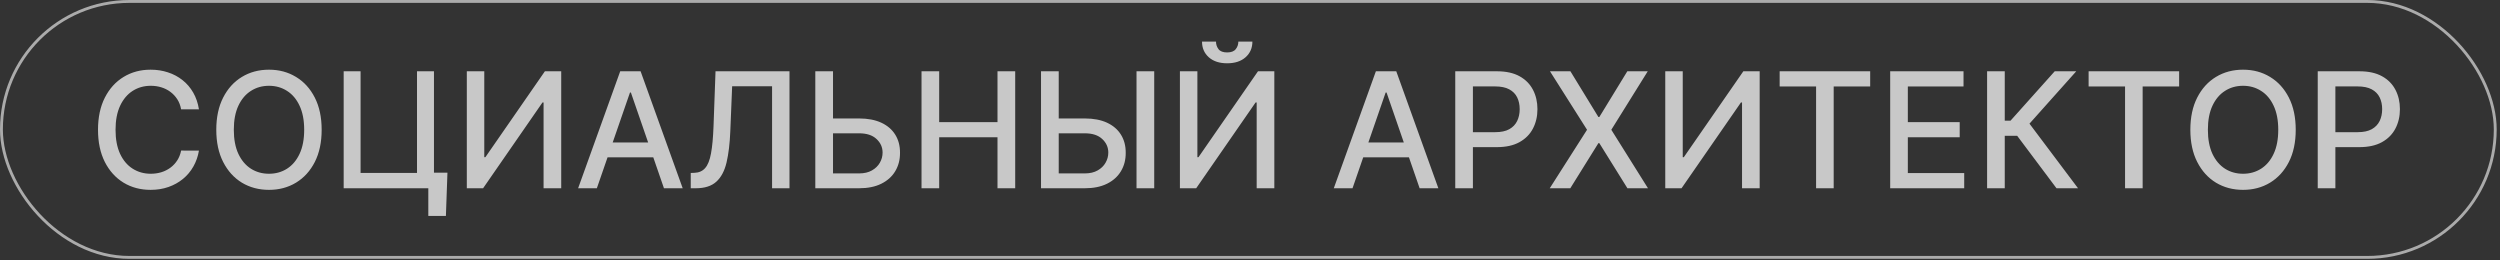 <?xml version="1.0" encoding="UTF-8"?> <svg xmlns="http://www.w3.org/2000/svg" width="701" height="73" viewBox="0 0 701 73" fill="none"><rect x="0" y="0" width="701" height="73" fill="#333333" stroke="none"/><g opacity="0.8"><rect x="0.404" y="0.404" width="699.264" height="71.767" rx="35.883" stroke="#EEEEEE" stroke-opacity="0.8" stroke-width="0.807"></rect><path d="M55.781 30.654H50.784C50.592 29.586 50.234 28.646 49.711 27.835C49.188 27.023 48.547 26.335 47.789 25.769C47.031 25.203 46.182 24.776 45.243 24.488C44.314 24.199 43.326 24.055 42.28 24.055C40.39 24.055 38.698 24.53 37.203 25.481C35.719 26.431 34.544 27.824 33.679 29.661C32.825 31.497 32.398 33.739 32.398 36.387C32.398 39.056 32.825 41.309 33.679 43.146C34.544 44.982 35.724 46.37 37.219 47.31C38.714 48.249 40.395 48.719 42.264 48.719C43.299 48.719 44.282 48.58 45.211 48.303C46.15 48.014 46.999 47.593 47.757 47.038C48.515 46.482 49.156 45.804 49.679 45.004C50.213 44.192 50.581 43.263 50.784 42.217L55.781 42.233C55.514 43.845 54.996 45.329 54.227 46.685C53.469 48.031 52.492 49.194 51.297 50.177C50.111 51.148 48.755 51.901 47.228 52.435C45.702 52.969 44.036 53.236 42.232 53.236C39.392 53.236 36.861 52.563 34.64 51.218C32.419 49.862 30.669 47.924 29.387 45.404C28.117 42.884 27.481 39.879 27.481 36.387C27.481 32.885 28.122 29.88 29.403 27.37C30.684 24.851 32.435 22.918 34.656 21.573C36.877 20.217 39.402 19.539 42.232 19.539C43.972 19.539 45.595 19.79 47.1 20.292C48.617 20.783 49.978 21.509 51.184 22.47C52.391 23.42 53.389 24.584 54.179 25.961C54.969 27.328 55.503 28.892 55.781 30.654ZM90.194 36.387C90.194 39.889 89.553 42.9 88.272 45.42C86.991 47.929 85.235 49.862 83.003 51.218C80.782 52.563 78.257 53.236 75.428 53.236C72.588 53.236 70.052 52.563 67.82 51.218C65.6 49.862 63.849 47.924 62.567 45.404C61.286 42.884 60.645 39.879 60.645 36.387C60.645 32.885 61.286 29.88 62.567 27.37C63.849 24.851 65.6 22.918 67.82 21.573C70.052 20.217 72.588 19.539 75.428 19.539C78.257 19.539 80.782 20.217 83.003 21.573C85.235 22.918 86.991 24.851 88.272 27.37C89.553 29.88 90.194 32.885 90.194 36.387ZM85.293 36.387C85.293 33.718 84.861 31.471 83.996 29.645C83.142 27.808 81.968 26.42 80.473 25.481C78.989 24.53 77.307 24.055 75.428 24.055C73.538 24.055 71.851 24.53 70.367 25.481C68.883 26.42 67.708 27.808 66.844 29.645C65.989 31.471 65.562 33.718 65.562 36.387C65.562 39.056 65.989 41.309 66.844 43.146C67.708 44.971 68.883 46.36 70.367 47.31C71.851 48.249 73.538 48.719 75.428 48.719C77.307 48.719 78.989 48.249 80.473 47.31C81.968 46.36 83.142 44.971 83.996 43.146C84.861 41.309 85.293 39.056 85.293 36.387ZM125.464 48.415L125.032 60.539H120.099V52.787H117.793V48.415H125.464ZM96.364 52.787V19.987H101.105V48.495H116.928V19.987H121.685V52.787H96.364ZM130.894 19.987H135.794V44.075H136.099L152.787 19.987H157.367V52.787H152.418V28.732H152.114L135.458 52.787H130.894V19.987ZM167.357 52.787H162.104L173.907 19.987H179.625L191.428 52.787H186.175L176.902 25.945H176.646L167.357 52.787ZM168.238 39.943H185.278V44.107H168.238V39.943ZM193.682 52.787V48.495L194.643 48.463C195.946 48.431 196.971 47.988 197.718 47.134C198.476 46.279 199.026 44.902 199.368 43.002C199.72 41.101 199.955 38.565 200.073 35.394L200.633 19.987H221.373V52.787H216.488V24.183H205.294L204.781 36.708C204.642 40.22 204.29 43.172 203.724 45.564C203.158 47.945 202.197 49.744 200.841 50.961C199.496 52.178 197.579 52.787 195.092 52.787H193.682ZM232.056 33.216H240.896C243.33 33.216 245.402 33.611 247.11 34.401C248.818 35.191 250.121 36.307 251.018 37.748C251.925 39.19 252.374 40.888 252.363 42.842C252.374 44.795 251.925 46.52 251.018 48.014C250.121 49.509 248.818 50.678 247.11 51.522C245.402 52.365 243.33 52.787 240.896 52.787H228.612V19.987H233.577V48.623H240.896C242.316 48.623 243.512 48.346 244.484 47.79C245.466 47.235 246.208 46.514 246.71 45.628C247.222 44.742 247.478 43.792 247.478 42.777C247.478 41.304 246.913 40.039 245.781 38.982C244.649 37.914 243.021 37.38 240.896 37.38H232.056V33.216ZM258.397 52.787V19.987H263.346V34.241H279.698V19.987H284.662V52.787H279.698V38.485H263.346V52.787H258.397ZM295.345 33.216H304.185C306.62 33.216 308.691 33.611 310.399 34.401C312.108 35.191 313.41 36.307 314.307 37.748C315.215 39.19 315.663 40.888 315.652 42.842C315.663 44.795 315.215 46.52 314.307 48.014C313.41 49.509 312.108 50.678 310.399 51.522C308.691 52.365 306.62 52.787 304.185 52.787H291.901V19.987H296.866V48.623H304.185C305.605 48.623 306.801 48.346 307.773 47.79C308.755 47.235 309.497 46.514 309.999 45.628C310.511 44.742 310.768 43.792 310.768 42.777C310.768 41.304 310.202 40.039 309.07 38.982C307.938 37.914 306.31 37.38 304.185 37.38H295.345V33.216ZM323.644 19.987V52.787H318.679V19.987H323.644ZM330.847 19.987H335.748V44.075H336.052L352.74 19.987H357.321V52.787H352.372V28.732H352.068L335.412 52.787H330.847V19.987ZM347.231 11.659H351.171C351.171 13.464 350.53 14.932 349.249 16.064C347.978 17.185 346.259 17.745 344.092 17.745C341.935 17.745 340.222 17.185 338.951 16.064C337.68 14.932 337.045 13.464 337.045 11.659H340.969C340.969 12.46 341.204 13.17 341.674 13.789C342.143 14.398 342.95 14.702 344.092 14.702C345.213 14.702 346.014 14.398 346.494 13.789C346.985 13.181 347.231 12.471 347.231 11.659ZM379.246 52.787H373.993L385.796 19.987H391.514L403.317 52.787H398.064L388.791 25.945H388.535L379.246 52.787ZM380.127 39.943H397.167V44.107H380.127V39.943ZM408.054 52.787V19.987H419.745C422.297 19.987 424.411 20.452 426.087 21.381C427.764 22.31 429.018 23.58 429.851 25.192C430.684 26.794 431.1 28.598 431.1 30.606C431.1 32.624 430.679 34.439 429.835 36.051C429.002 37.653 427.742 38.923 426.055 39.863C424.379 40.791 422.27 41.256 419.729 41.256H411.689V37.06H419.281C420.893 37.06 422.201 36.782 423.205 36.227C424.208 35.661 424.945 34.892 425.415 33.921C425.885 32.949 426.119 31.844 426.119 30.606C426.119 29.367 425.885 28.267 425.415 27.306C424.945 26.346 424.203 25.593 423.189 25.048C422.185 24.504 420.861 24.232 419.217 24.232H413.003V52.787H408.054ZM440.345 19.987L448.193 32.816H448.449L456.297 19.987H462.03L451.812 36.387L462.094 52.787H456.329L448.449 40.135H448.193L440.313 52.787H434.548L445.006 36.387L434.612 19.987H440.345ZM466.939 19.987H471.84V44.075H472.144L488.832 19.987H493.413V52.787H488.464V28.732H488.16L471.503 52.787H466.939V19.987ZM499.014 24.247V19.987H524.399V24.247H514.165V52.787H509.232V24.247H499.014ZM530.008 52.787V19.987H550.572V24.247H534.957V34.241H549.499V38.485H534.957V48.527H550.764V52.787H530.008ZM576.641 52.787L565.623 38.085H562.131V52.787H557.182V19.987H562.131V33.841H563.749L576.145 19.987H582.183L569.066 34.674L582.679 52.787H576.641ZM585.646 24.247V19.987H611.03V24.247H600.797V52.787H595.864V24.247H585.646ZM643.722 36.387C643.722 39.889 643.082 42.9 641.8 45.42C640.519 47.929 638.763 49.862 636.531 51.218C634.31 52.563 631.785 53.236 628.956 53.236C626.116 53.236 623.58 52.563 621.348 51.218C619.128 49.862 617.377 47.924 616.095 45.404C614.814 42.884 614.174 39.879 614.174 36.387C614.174 32.885 614.814 29.88 616.095 27.37C617.377 24.851 619.128 22.918 621.348 21.573C623.58 20.217 626.116 19.539 628.956 19.539C631.785 19.539 634.31 20.217 636.531 21.573C638.763 22.918 640.519 24.851 641.8 27.37C643.082 29.88 643.722 32.885 643.722 36.387ZM638.821 36.387C638.821 33.718 638.389 31.471 637.524 29.645C636.67 27.808 635.496 26.42 634.001 25.481C632.517 24.53 630.835 24.055 628.956 24.055C627.066 24.055 625.379 24.53 623.895 25.481C622.411 26.42 621.236 27.808 620.372 29.645C619.517 31.471 619.09 33.718 619.09 36.387C619.09 39.056 619.517 41.309 620.372 43.146C621.236 44.971 622.411 46.36 623.895 47.31C625.379 48.249 627.066 48.719 628.956 48.719C630.835 48.719 632.517 48.249 634.001 47.31C635.496 46.36 636.67 44.971 637.524 43.146C638.389 41.309 638.821 39.056 638.821 36.387ZM649.892 52.787V19.987H661.583C664.135 19.987 666.249 20.452 667.926 21.381C669.602 22.31 670.856 23.58 671.689 25.192C672.522 26.794 672.938 28.598 672.938 30.606C672.938 32.624 672.517 34.439 671.673 36.051C670.84 37.653 669.581 38.923 667.894 39.863C666.217 40.791 664.109 41.256 661.567 41.256H653.528V37.06H661.119C662.731 37.06 664.039 36.782 665.043 36.227C666.046 35.661 666.783 34.892 667.253 33.921C667.723 32.949 667.958 31.844 667.958 30.606C667.958 29.367 667.723 28.267 667.253 27.306C666.783 26.346 666.041 25.593 665.027 25.048C664.023 24.504 662.699 24.232 661.055 24.232H654.841V52.787H649.892Z" fill="#EDEDED"></path></g></svg> 